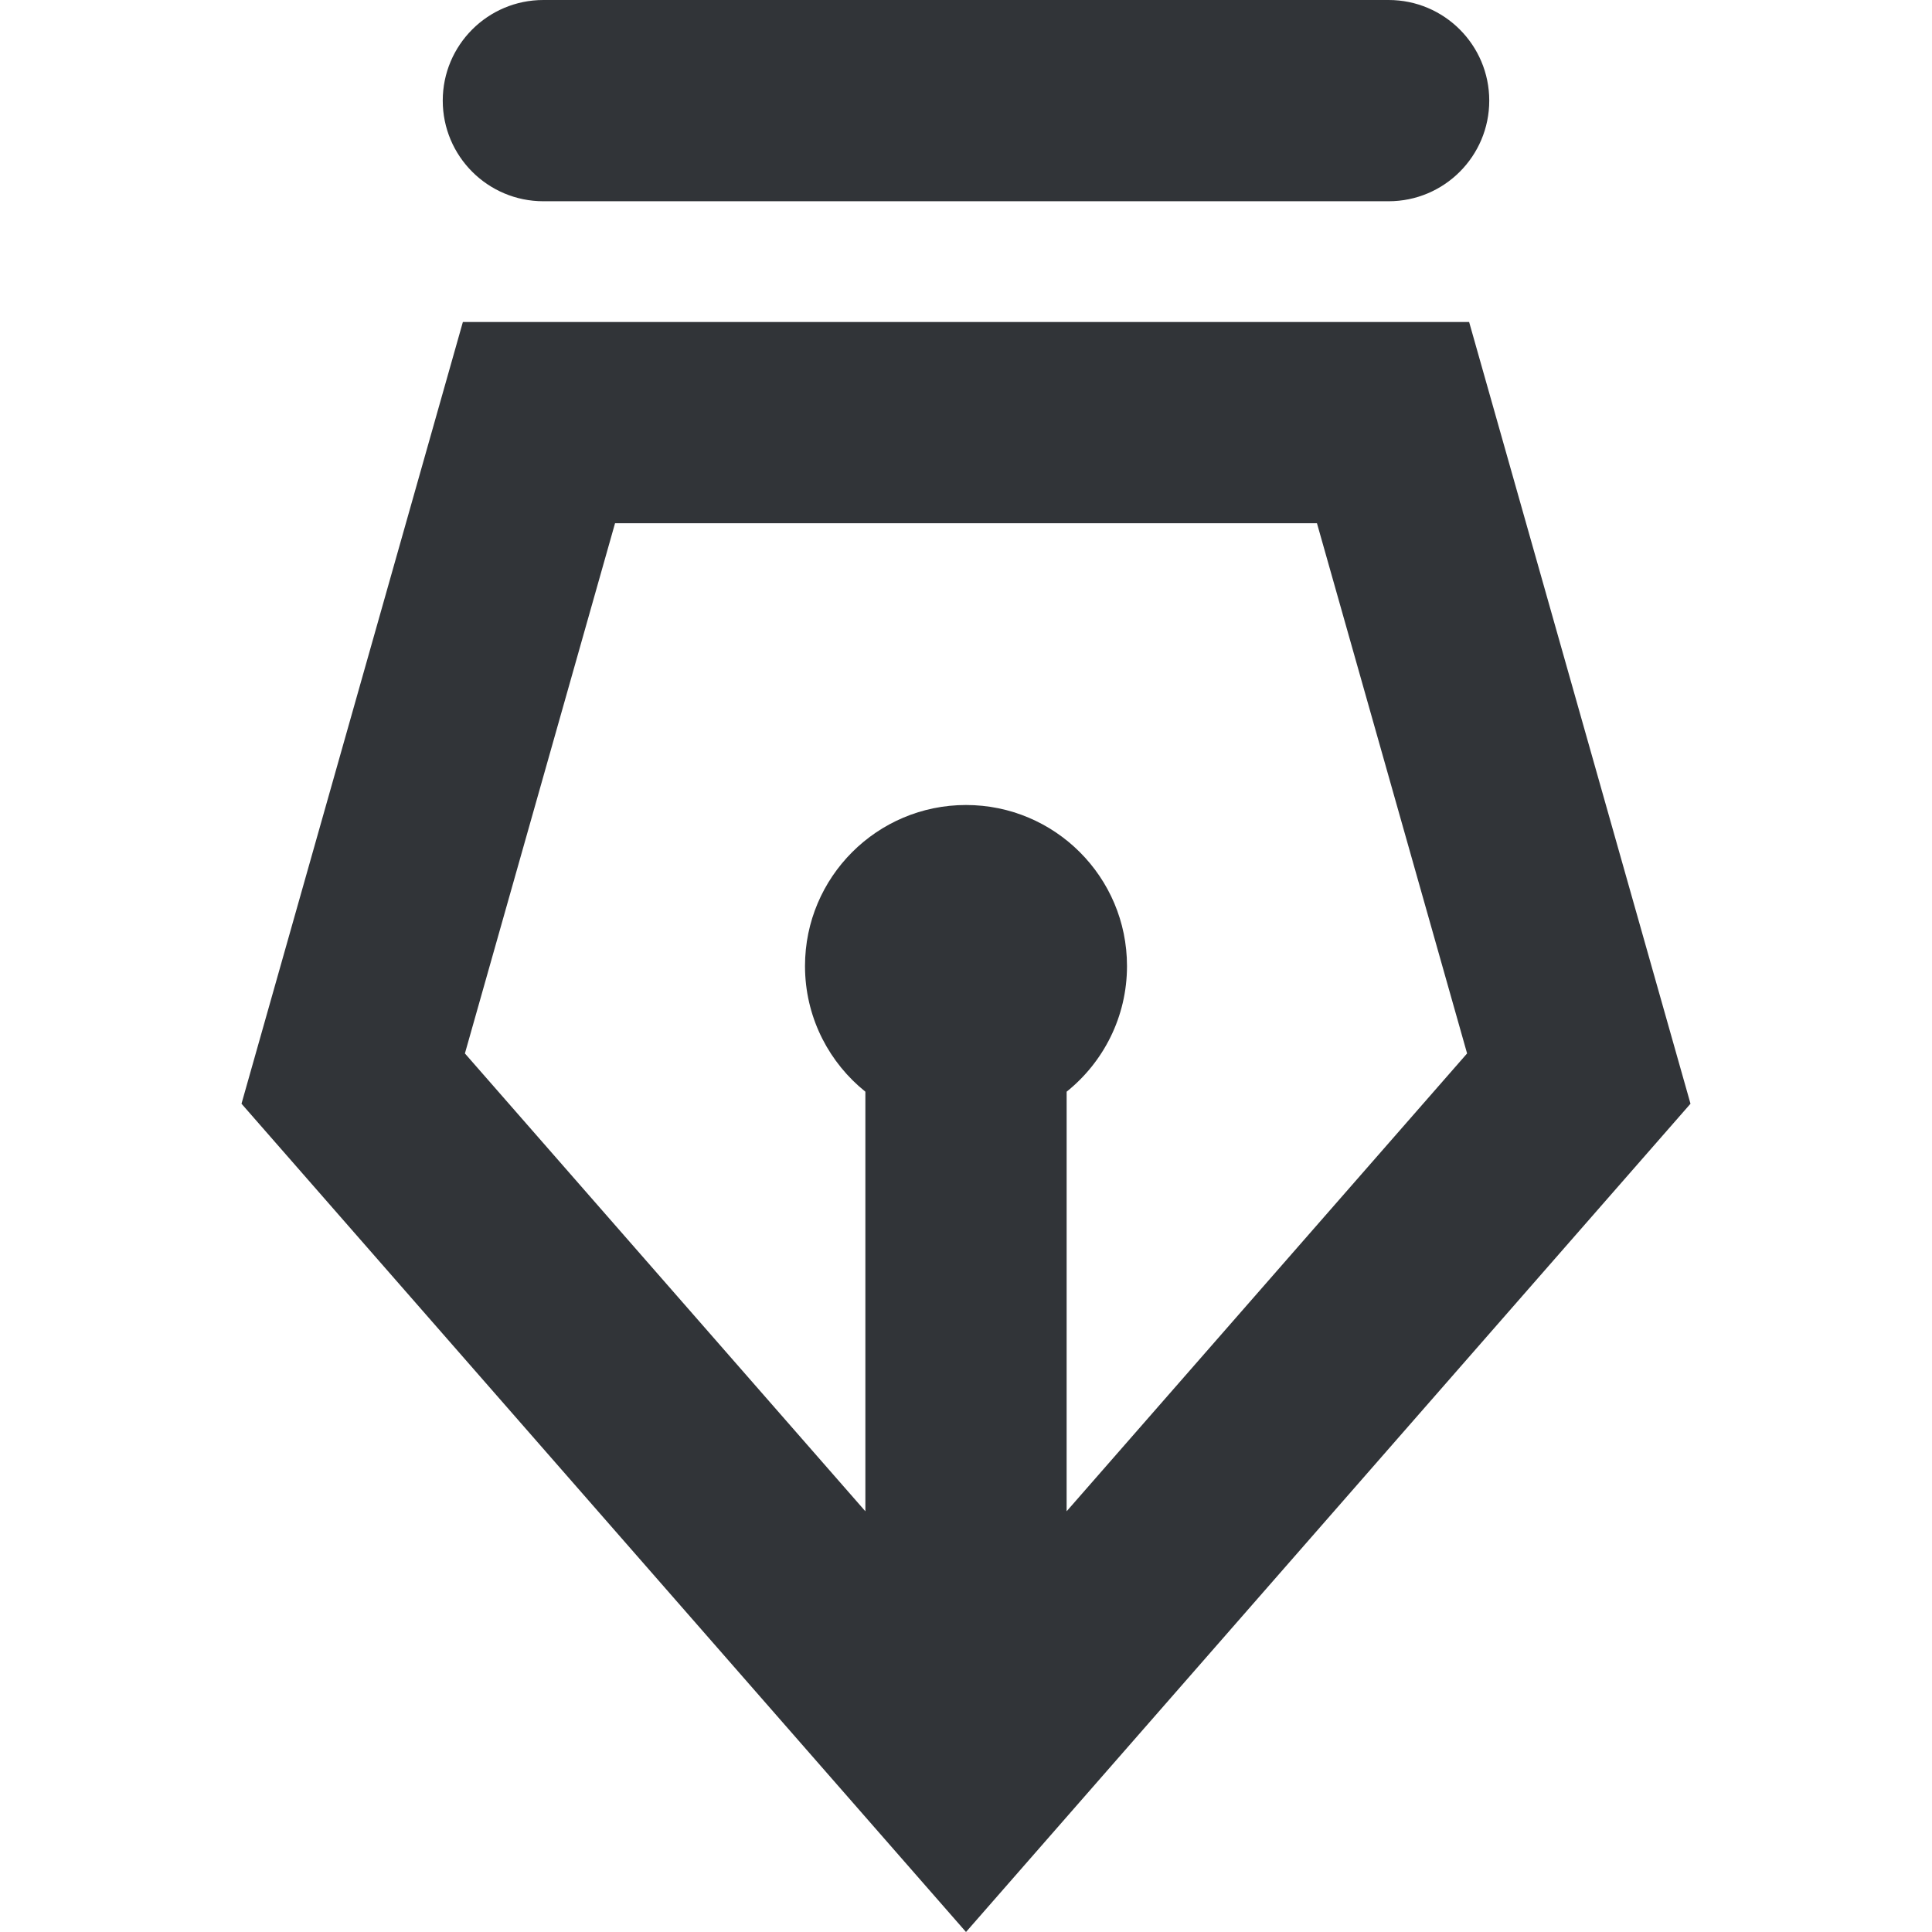 <?xml version="1.0" encoding="UTF-8"?>
<svg width="96px" height="96px" viewBox="0 0 96 96" version="1.1" xmlns="http://www.w3.org/2000/svg" xmlns:xlink="http://www.w3.org/1999/xlink">
    <title>*图标/常规/designer</title>
    <g id="*图标/常规/designer" stroke="none" stroke-width="1" fill="none" fill-rule="evenodd">
        <path d="M73,16 L84,54.843 L48,96 L12,54.843 L23,16 L73,16 Z M65.439,26 L30.561,26 L23.101,52.345 L43,75.095 L43,54.246 C41.232,52.828 40.078,50.674 40.004,48.249 L40,48 C40,43.582 43.582,40 48,40 C52.418,40 56,43.582 56,48 C56,50.526 54.829,52.779 53.001,54.245 L53,75.095 L72.899,52.345 L65.439,26 Z M69,0 C71.761,-5.07265313e-16 74,2.239 74,5 C74,7.761 71.761,10 69,10 L27,10 C24.239,10 22,7.761 22,5 C22,2.239 24.239,5.07265313e-16 27,0 L69,0 Z" id="形状结合" fill="#313438" fill-rule="nonzero"></path>
    </g>
</svg>